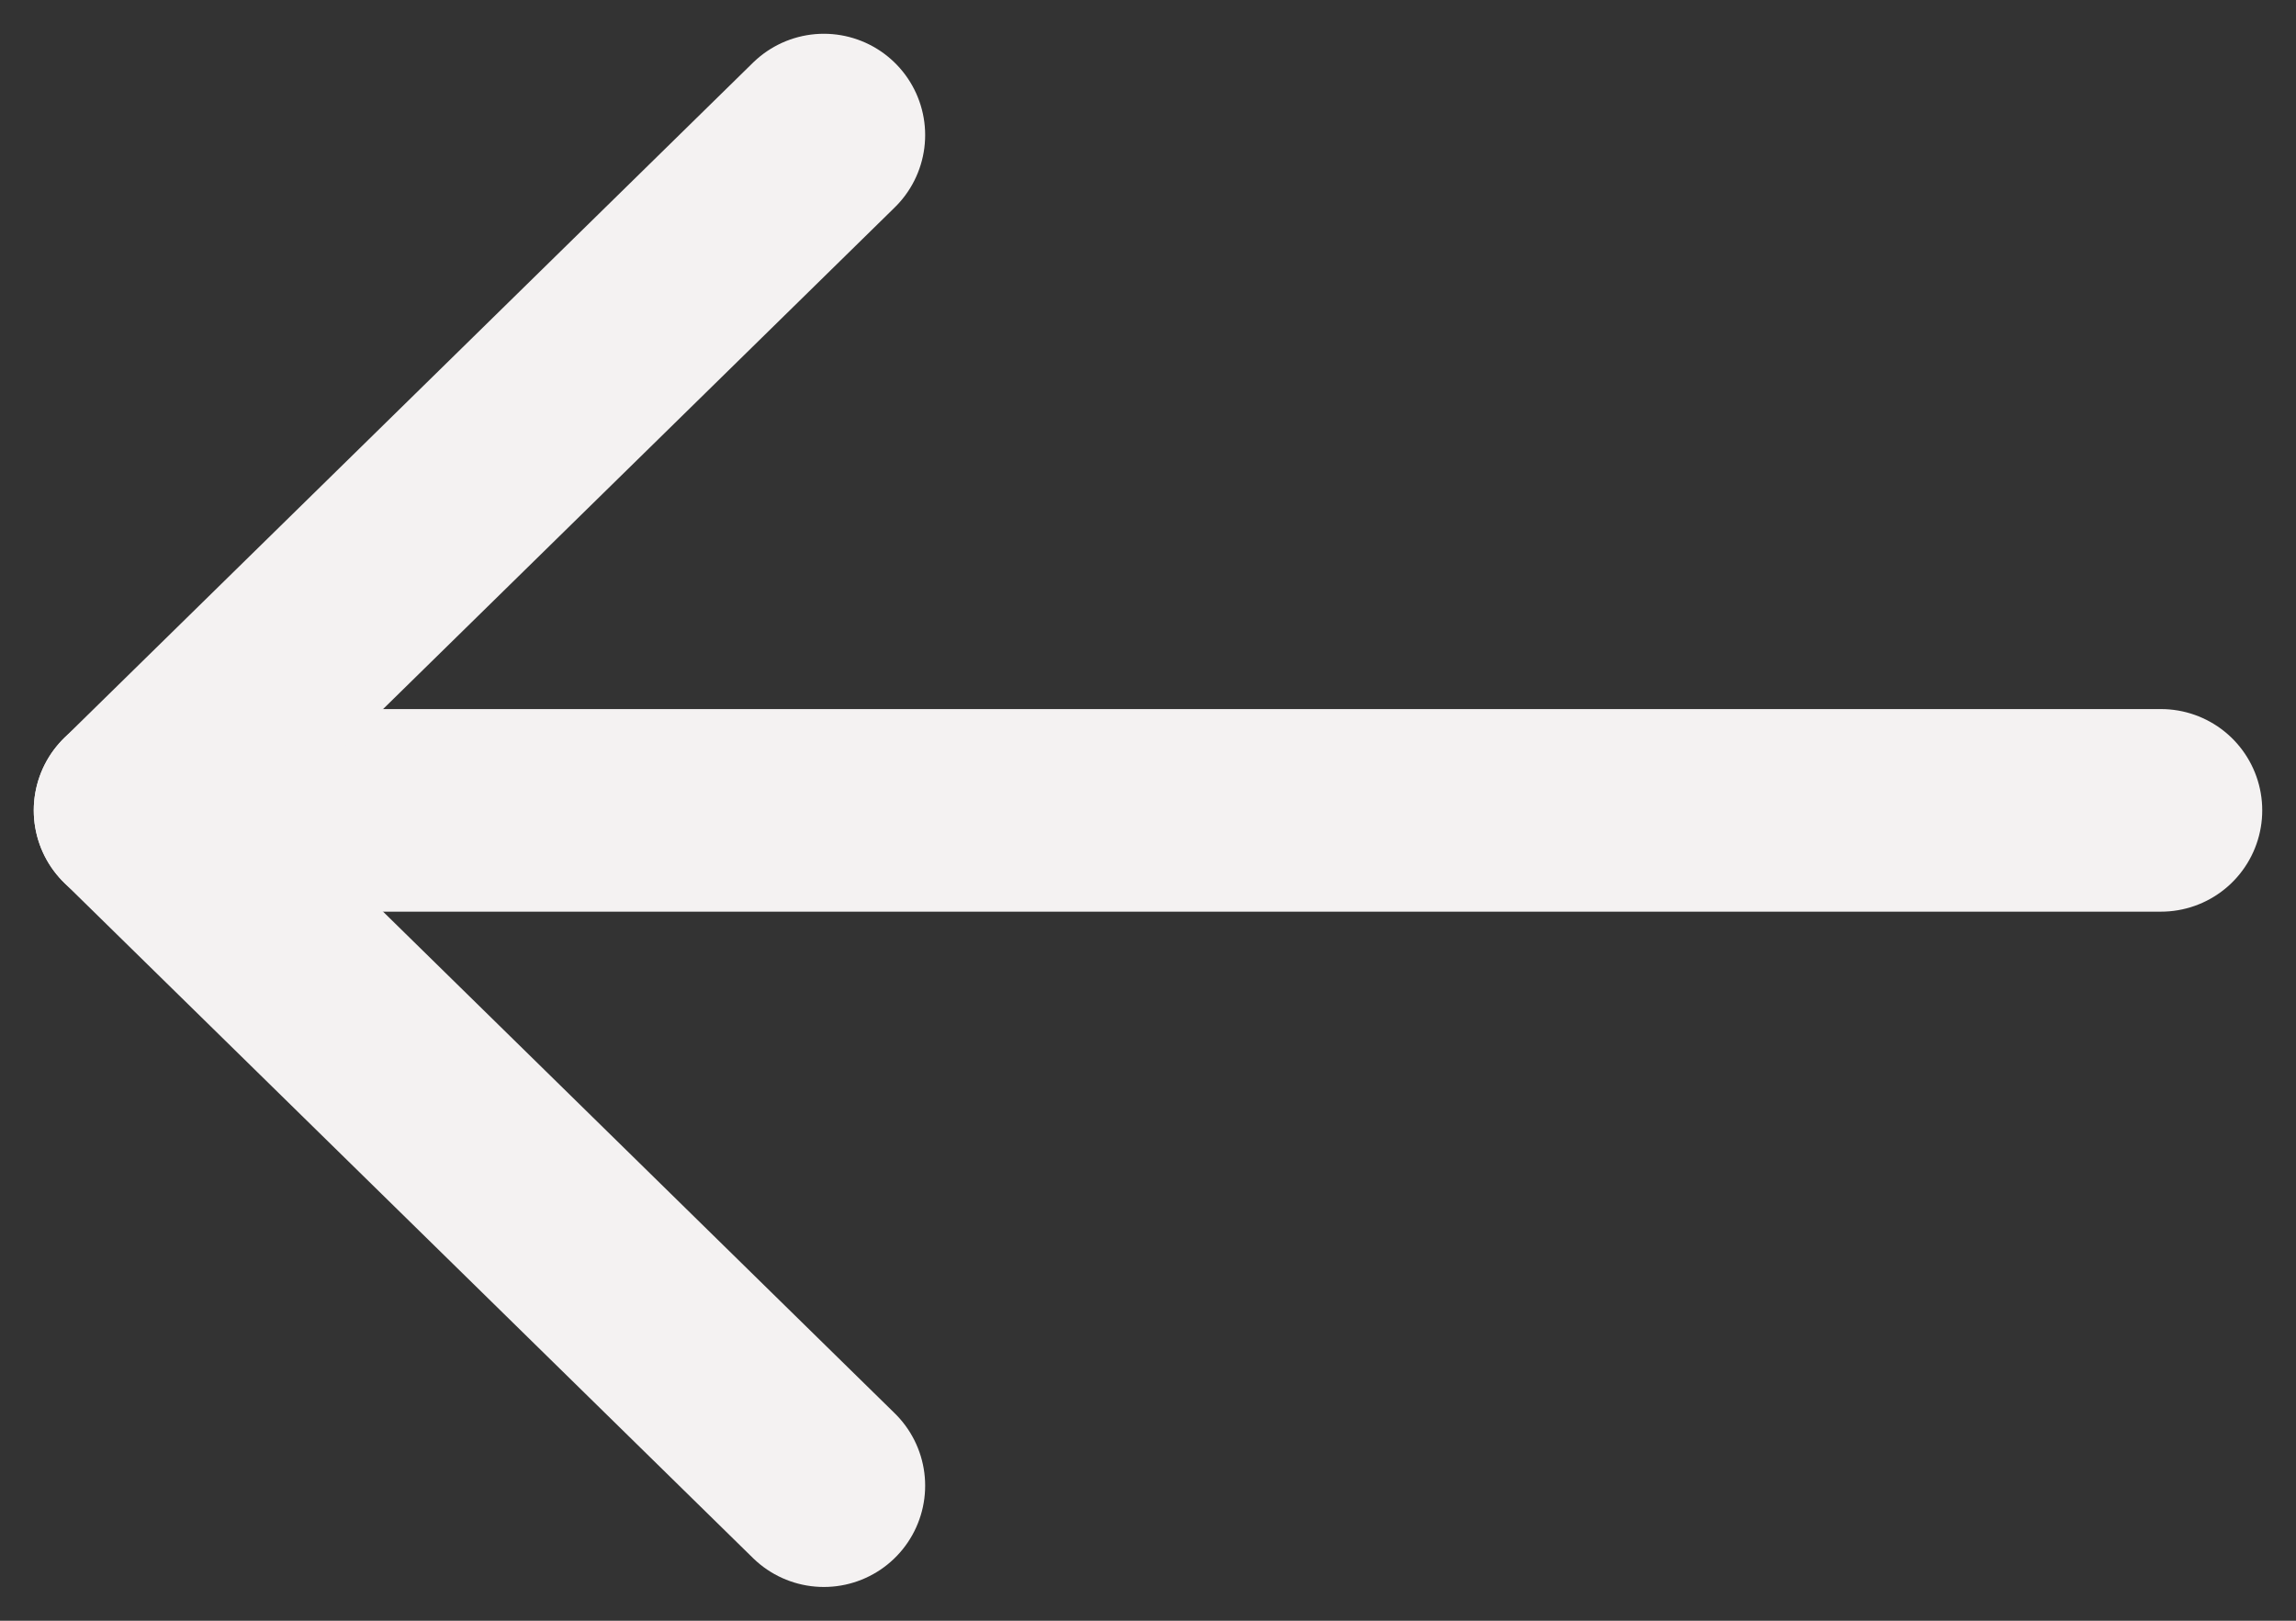 <svg width="34" height="24" viewBox="0 0 34 24" version="1.1" xmlns="http://www.w3.org/2000/svg" xmlns:xlink="http://www.w3.org/1999/xlink">
<rect x="0" y="0" width="34" height="24" fill="#333333" stroke="none"/>
<g id="Canvas" fill="none">
<g id="arrow-left">
<g id="Vector">
<path d="M 30 0L 0 0" stroke-width="3" stroke-linecap="round" stroke-linejoin="round" transform="translate(2 12)" stroke="#F4F2F2"/>
</g>
<g id="Vector_2">
<path d="M 10.2 20L 0 10L 10.2 0" stroke-width="3" stroke-linecap="round" stroke-linejoin="round" transform="translate(2 2)" stroke="#F4F2F2"/>
</g>
</g>
</g>
</svg>

